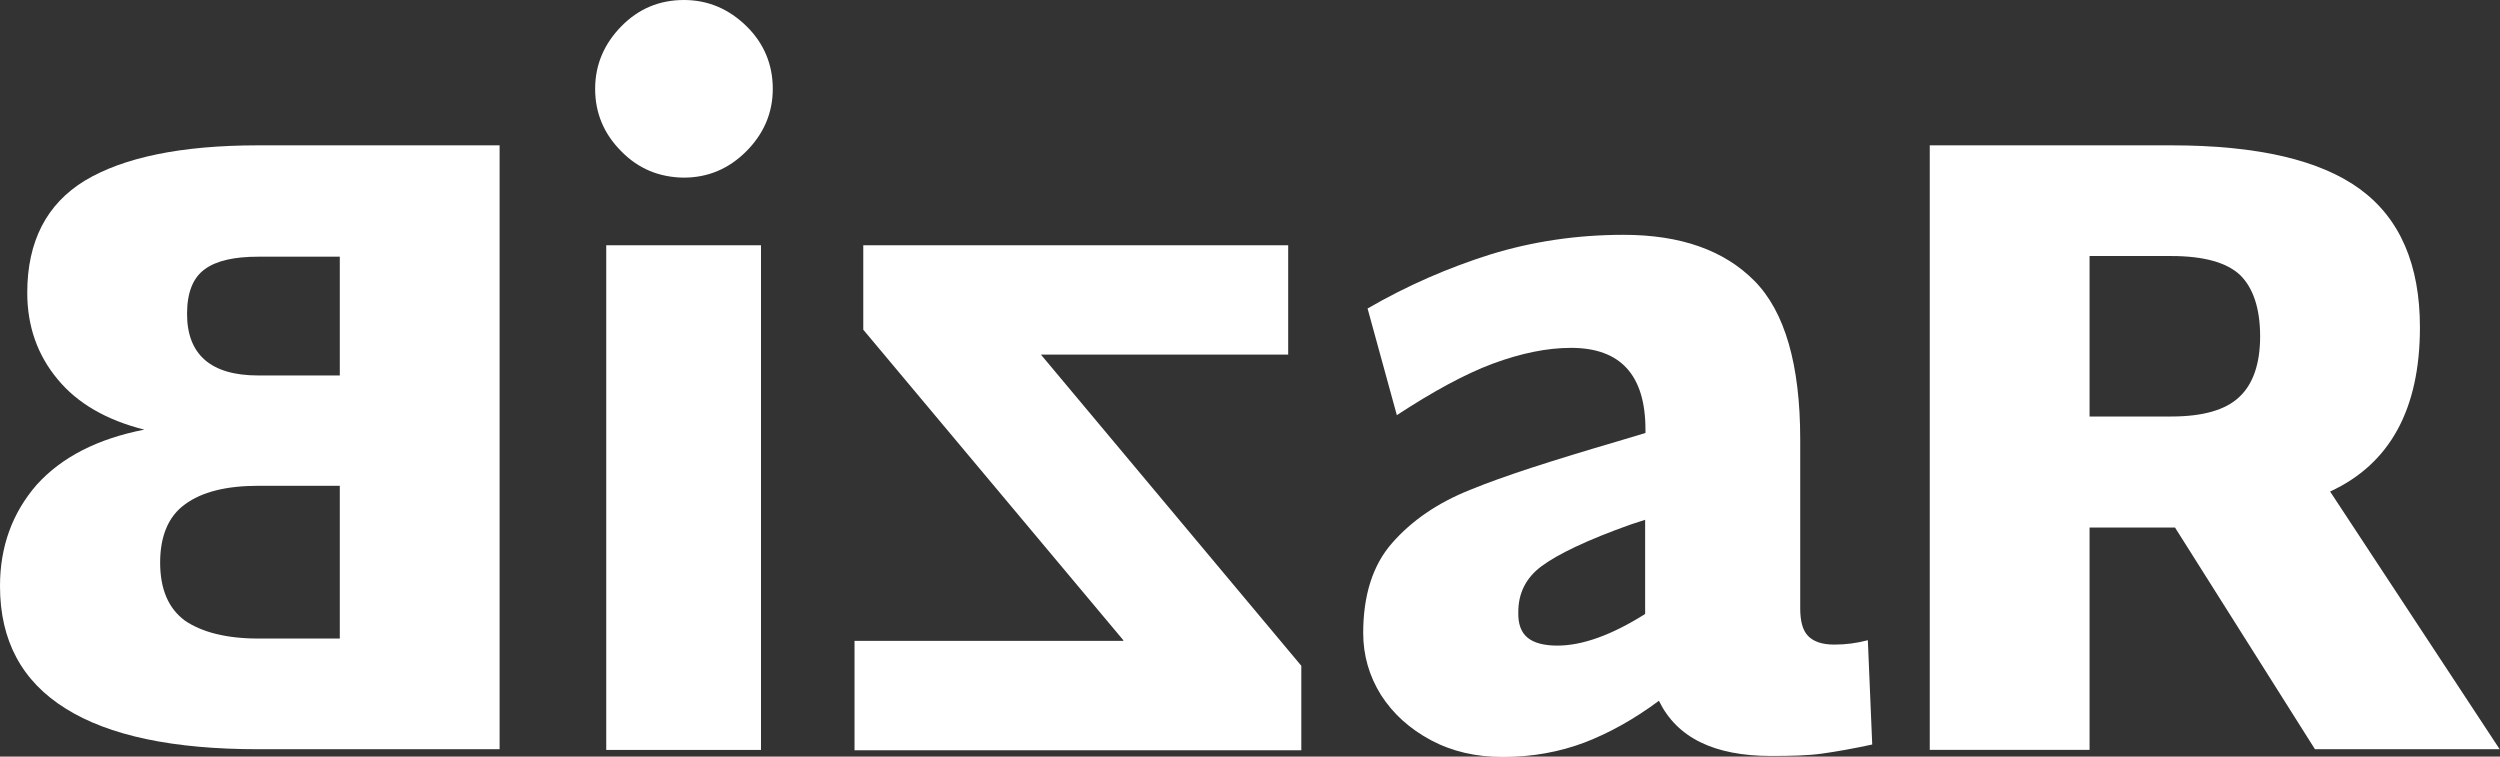 <?xml version="1.0" encoding="utf-8"?>
<!-- Generator: Adobe Illustrator 25.0.1, SVG Export Plug-In . SVG Version: 6.00 Build 0)  -->
<svg version="1.1" id="Capa_1" xmlns="http://www.w3.org/2000/svg" xmlns:xlink="http://www.w3.org/1999/xlink" x="0px" y="0px"
	 viewBox="0 0 743.1 224.9" style="enable-background:new 0 0 743.1 224.9;" xml:space="preserve">
<rect x="0" y="0" width="743.1" height="224.9" fill="#333333" stroke="none"/>
<style type="text/css">
	.st0{fill:#FFFFFF;}
</style>
<g>
	<path class="st0" d="M42.9,127.7c-11.2-2.8-19.9-7.8-25.8-15c-6-7.2-9-15.8-9-25.7c0-15.3,5.8-26.4,17.1-33.3
		c11.5-6.9,28.6-10.5,51.5-10.5h71.8v179.5H76.7c-25.2,0-44.3-4-57.2-12.1C6.5,202.5,0,190.4,0,174.2c0-11.8,3.7-21.8,10.9-30.1
		C18.4,135.8,29.1,130.4,42.9,127.7z M76.7,76.3c-7.1,0-12.4,1.2-15.8,3.7c-3.5,2.5-5.3,6.9-5.3,13.3c0,12.1,7.1,18.3,21.1,18.3H101
		V76.3H76.7z M76.7,189.8H101v-45.4H76.7c-9.4,0-16.7,1.8-21.7,5.5c-4.9,3.5-7.4,9.4-7.4,17.3c0,8,2.5,13.7,7.4,17.3
		C60,187.9,67.3,189.8,76.7,189.8z"/>
	<path class="st0" d="M184.7,45c-5.2-5.2-7.8-11.4-7.8-18.6s2.7-13.4,7.8-18.6S196,0,203.3,0c7.2,0,13.4,2.7,18.6,7.8
		s7.8,11.4,7.8,18.6S227,39.8,221.8,45s-11.4,7.8-18.6,7.8C196,52.7,189.8,50.2,184.7,45z M180.2,72.9h46v150h-46V72.9z"/>
	<path class="st0" d="M333.9,190.3l-77.3-92.3V72.9h126.3v32.5h-73.5l77.4,92.5v25.1H254v-32.5h79.9V190.3z"/>
	<path class="st0" d="M556.5,221.3c-5.6,1.2-10.6,2.1-14.9,2.7c-4.3,0.6-9.4,0.7-15.2,0.7c-17,0-28-5.5-33.3-16.4
		c-7.4,5.5-14.8,9.6-22.1,12.4c-7.4,2.8-15.5,4.3-24.3,4.3c-8,0-15-1.6-21.4-5c-6.3-3.4-11.2-7.8-14.8-13.4
		c-3.5-5.6-5.3-11.8-5.3-18.4c0-11.2,2.8-20.2,8.6-26.8c5.8-6.6,13.4-11.9,23.2-15.8c9.7-4,24.3-8.7,44.1-14.5l8-2.4v-1
		c0-16.2-7.4-24.3-22.1-24.3c-7.2,0-14.9,1.6-23.3,4.7c-8.3,3.1-17.8,8.3-28.5,15.3l-8.7-31.7c11.9-6.9,24.2-12.2,36.6-16.1
		c12.4-3.8,25.5-5.8,39.5-5.8c17,0,29.9,4.6,38.9,13.7s13.6,24.8,13.6,47.1v50.2c0,3.8,0.7,6.6,2.4,8.3c1.6,1.6,4.1,2.5,7.7,2.5
		c3.4,0,6.6-0.4,10-1.3L556.5,221.3z M454,189.5c1.9,1.6,4.9,2.4,8.9,2.4c7.4,0,16.1-3.1,26.1-9.4v-28l-4,1.3
		c-13.3,4.7-22.1,9-26.8,12.5c-4.7,3.5-6.9,8.1-6.9,13.6C451.2,185.4,452.1,187.9,454,189.5z"/>
	<path class="st0" d="M646.5,156.8h-25.4v66.1h-47.5V43.2h71.8c25.7,0,44.4,4.4,56.2,13.1s17.7,22.4,17.7,41
		c0,24.3-8.9,40.6-26.7,48.8l50.4,76.6h-54.9L646.5,156.8z M621.1,123.8h24.3c9.3,0,16.1-1.9,20.2-5.8c4.1-3.8,6.2-9.9,6.2-18
		c0-8.4-2.1-14.5-6-18.3c-4-3.7-10.8-5.6-20.4-5.6h-24.3L621.1,123.8L621.1,123.8z"/>
</g>
</svg>
